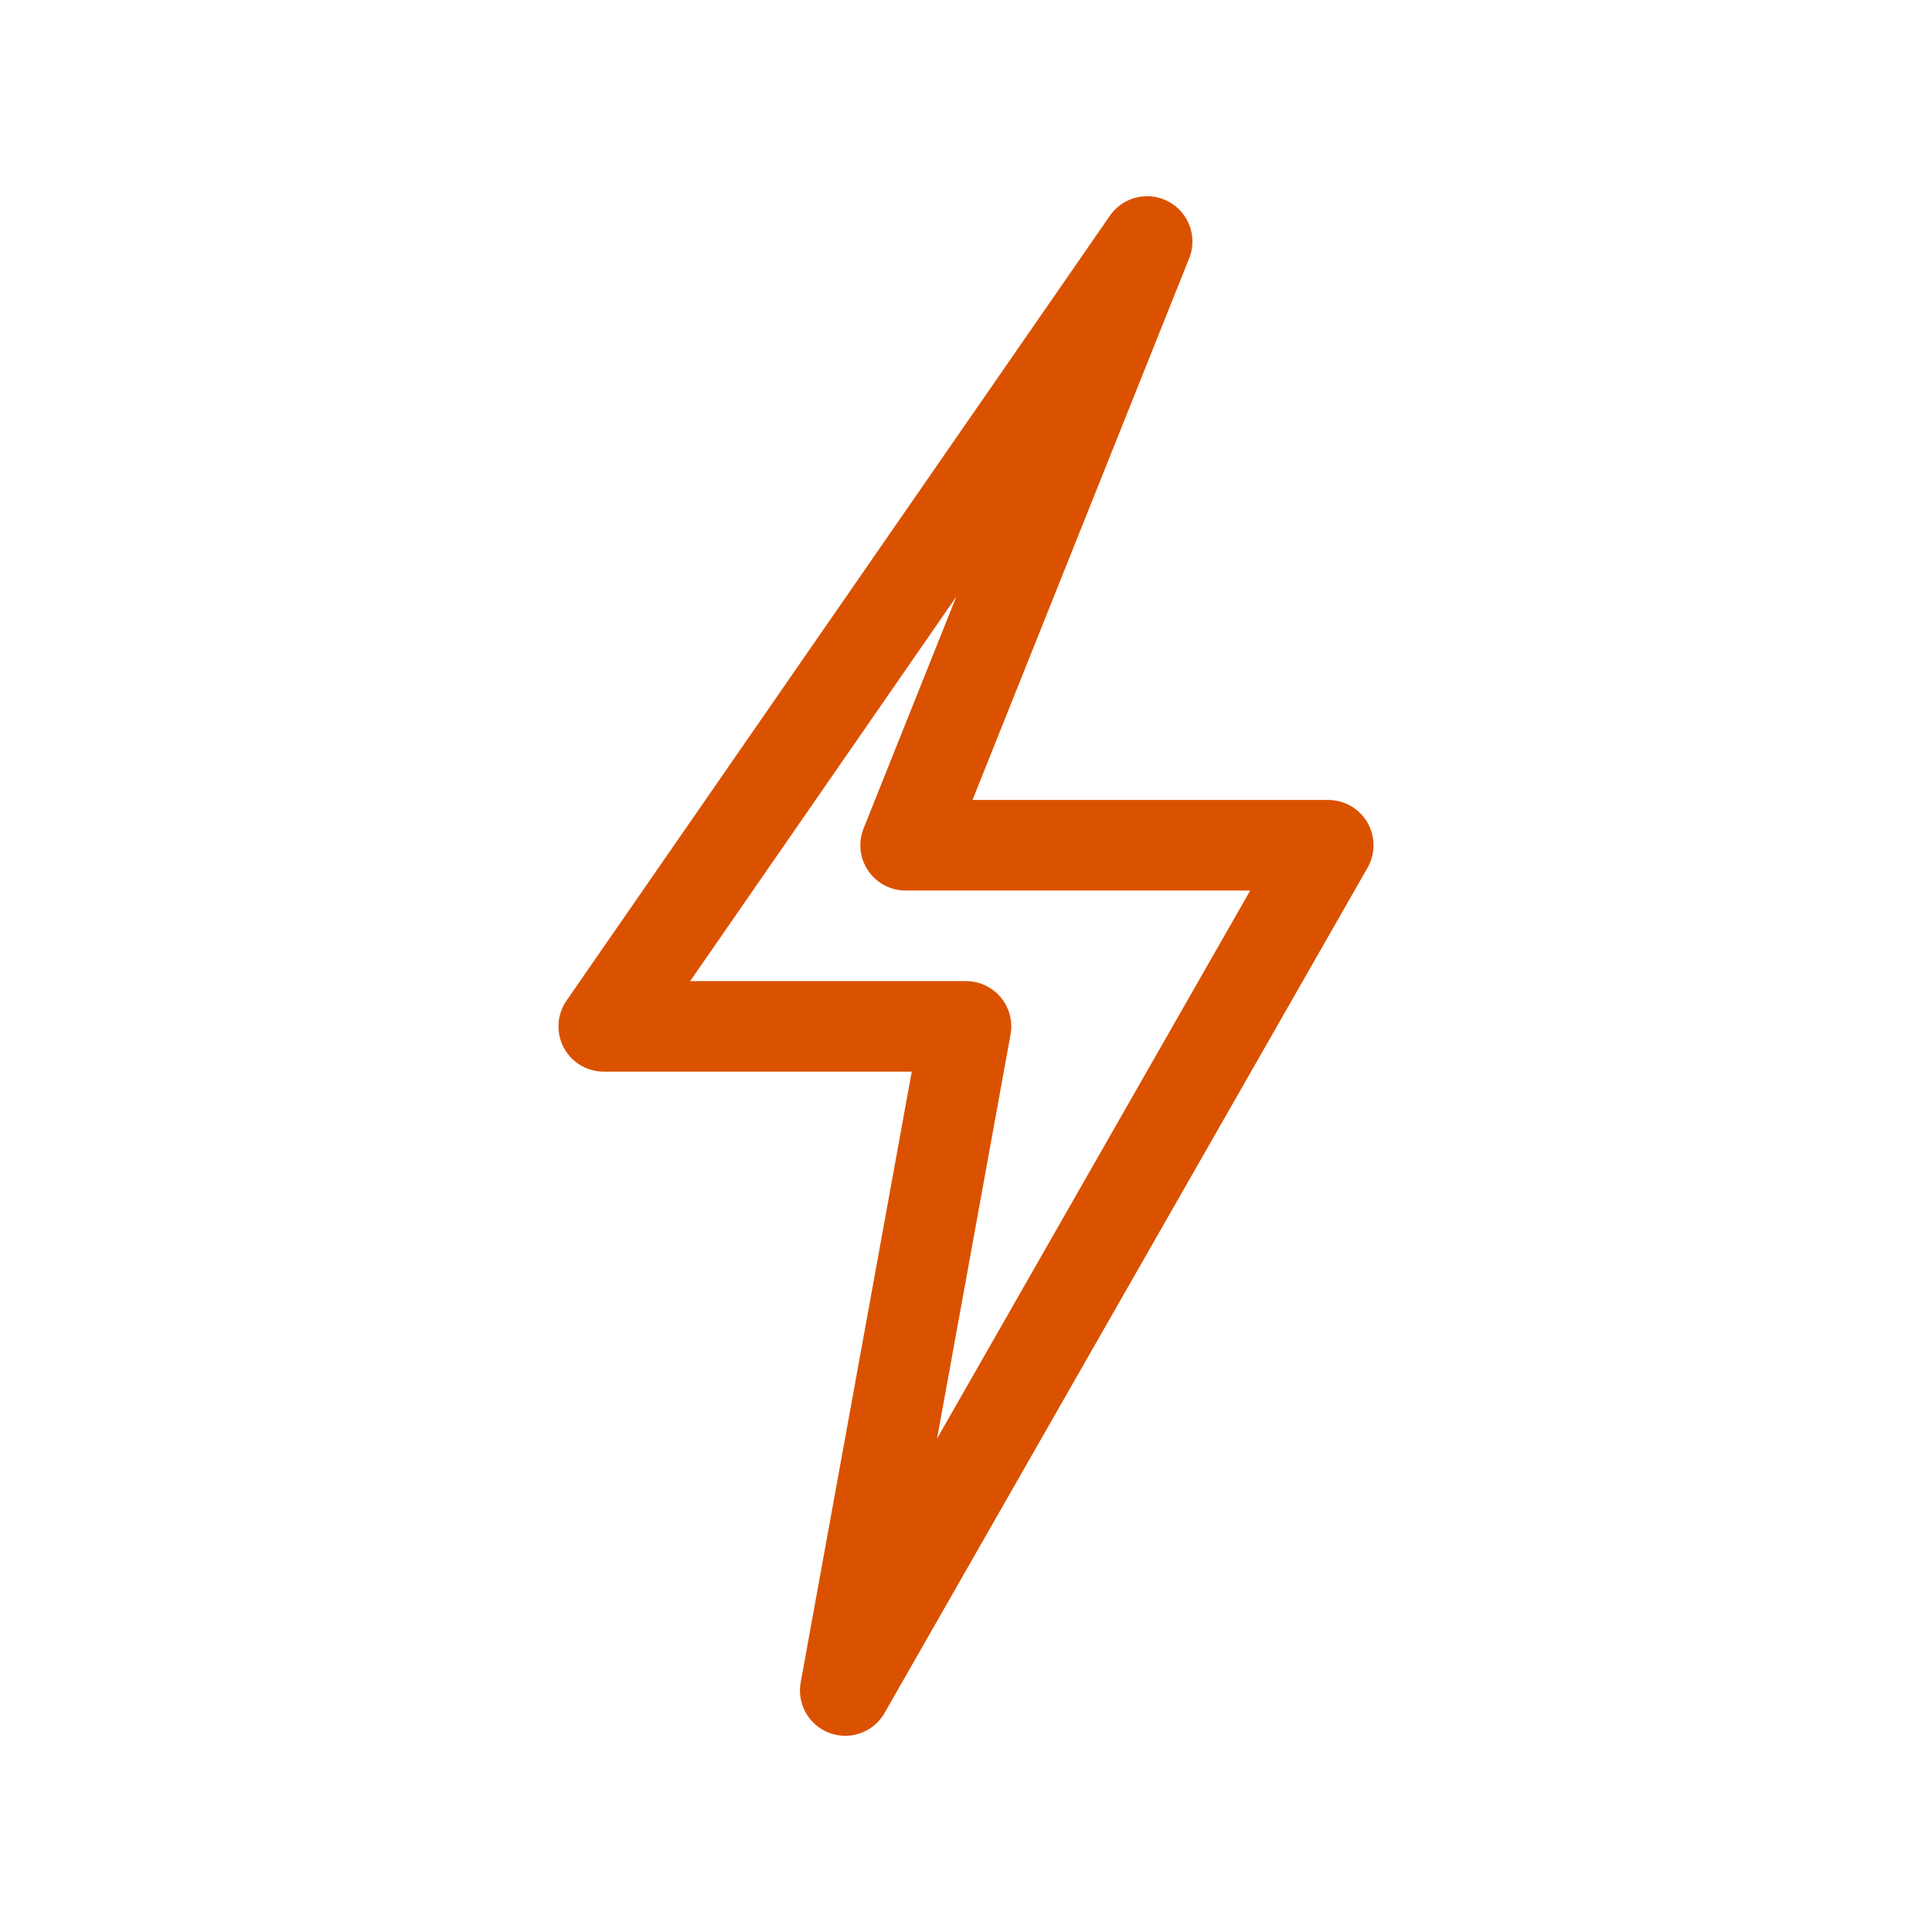 <?xml version="1.0" encoding="UTF-8" standalone="no"?>
<svg xmlns="http://www.w3.org/2000/svg" viewBox="0 0 64 64" width="96px" height="96px">
<path d="M38 8L20 34h12l-4 22L44 28H30l8-20z" fill="none" stroke="#DA5200" stroke-width="3" stroke-linecap="round" stroke-linejoin="round"/>
</svg>
